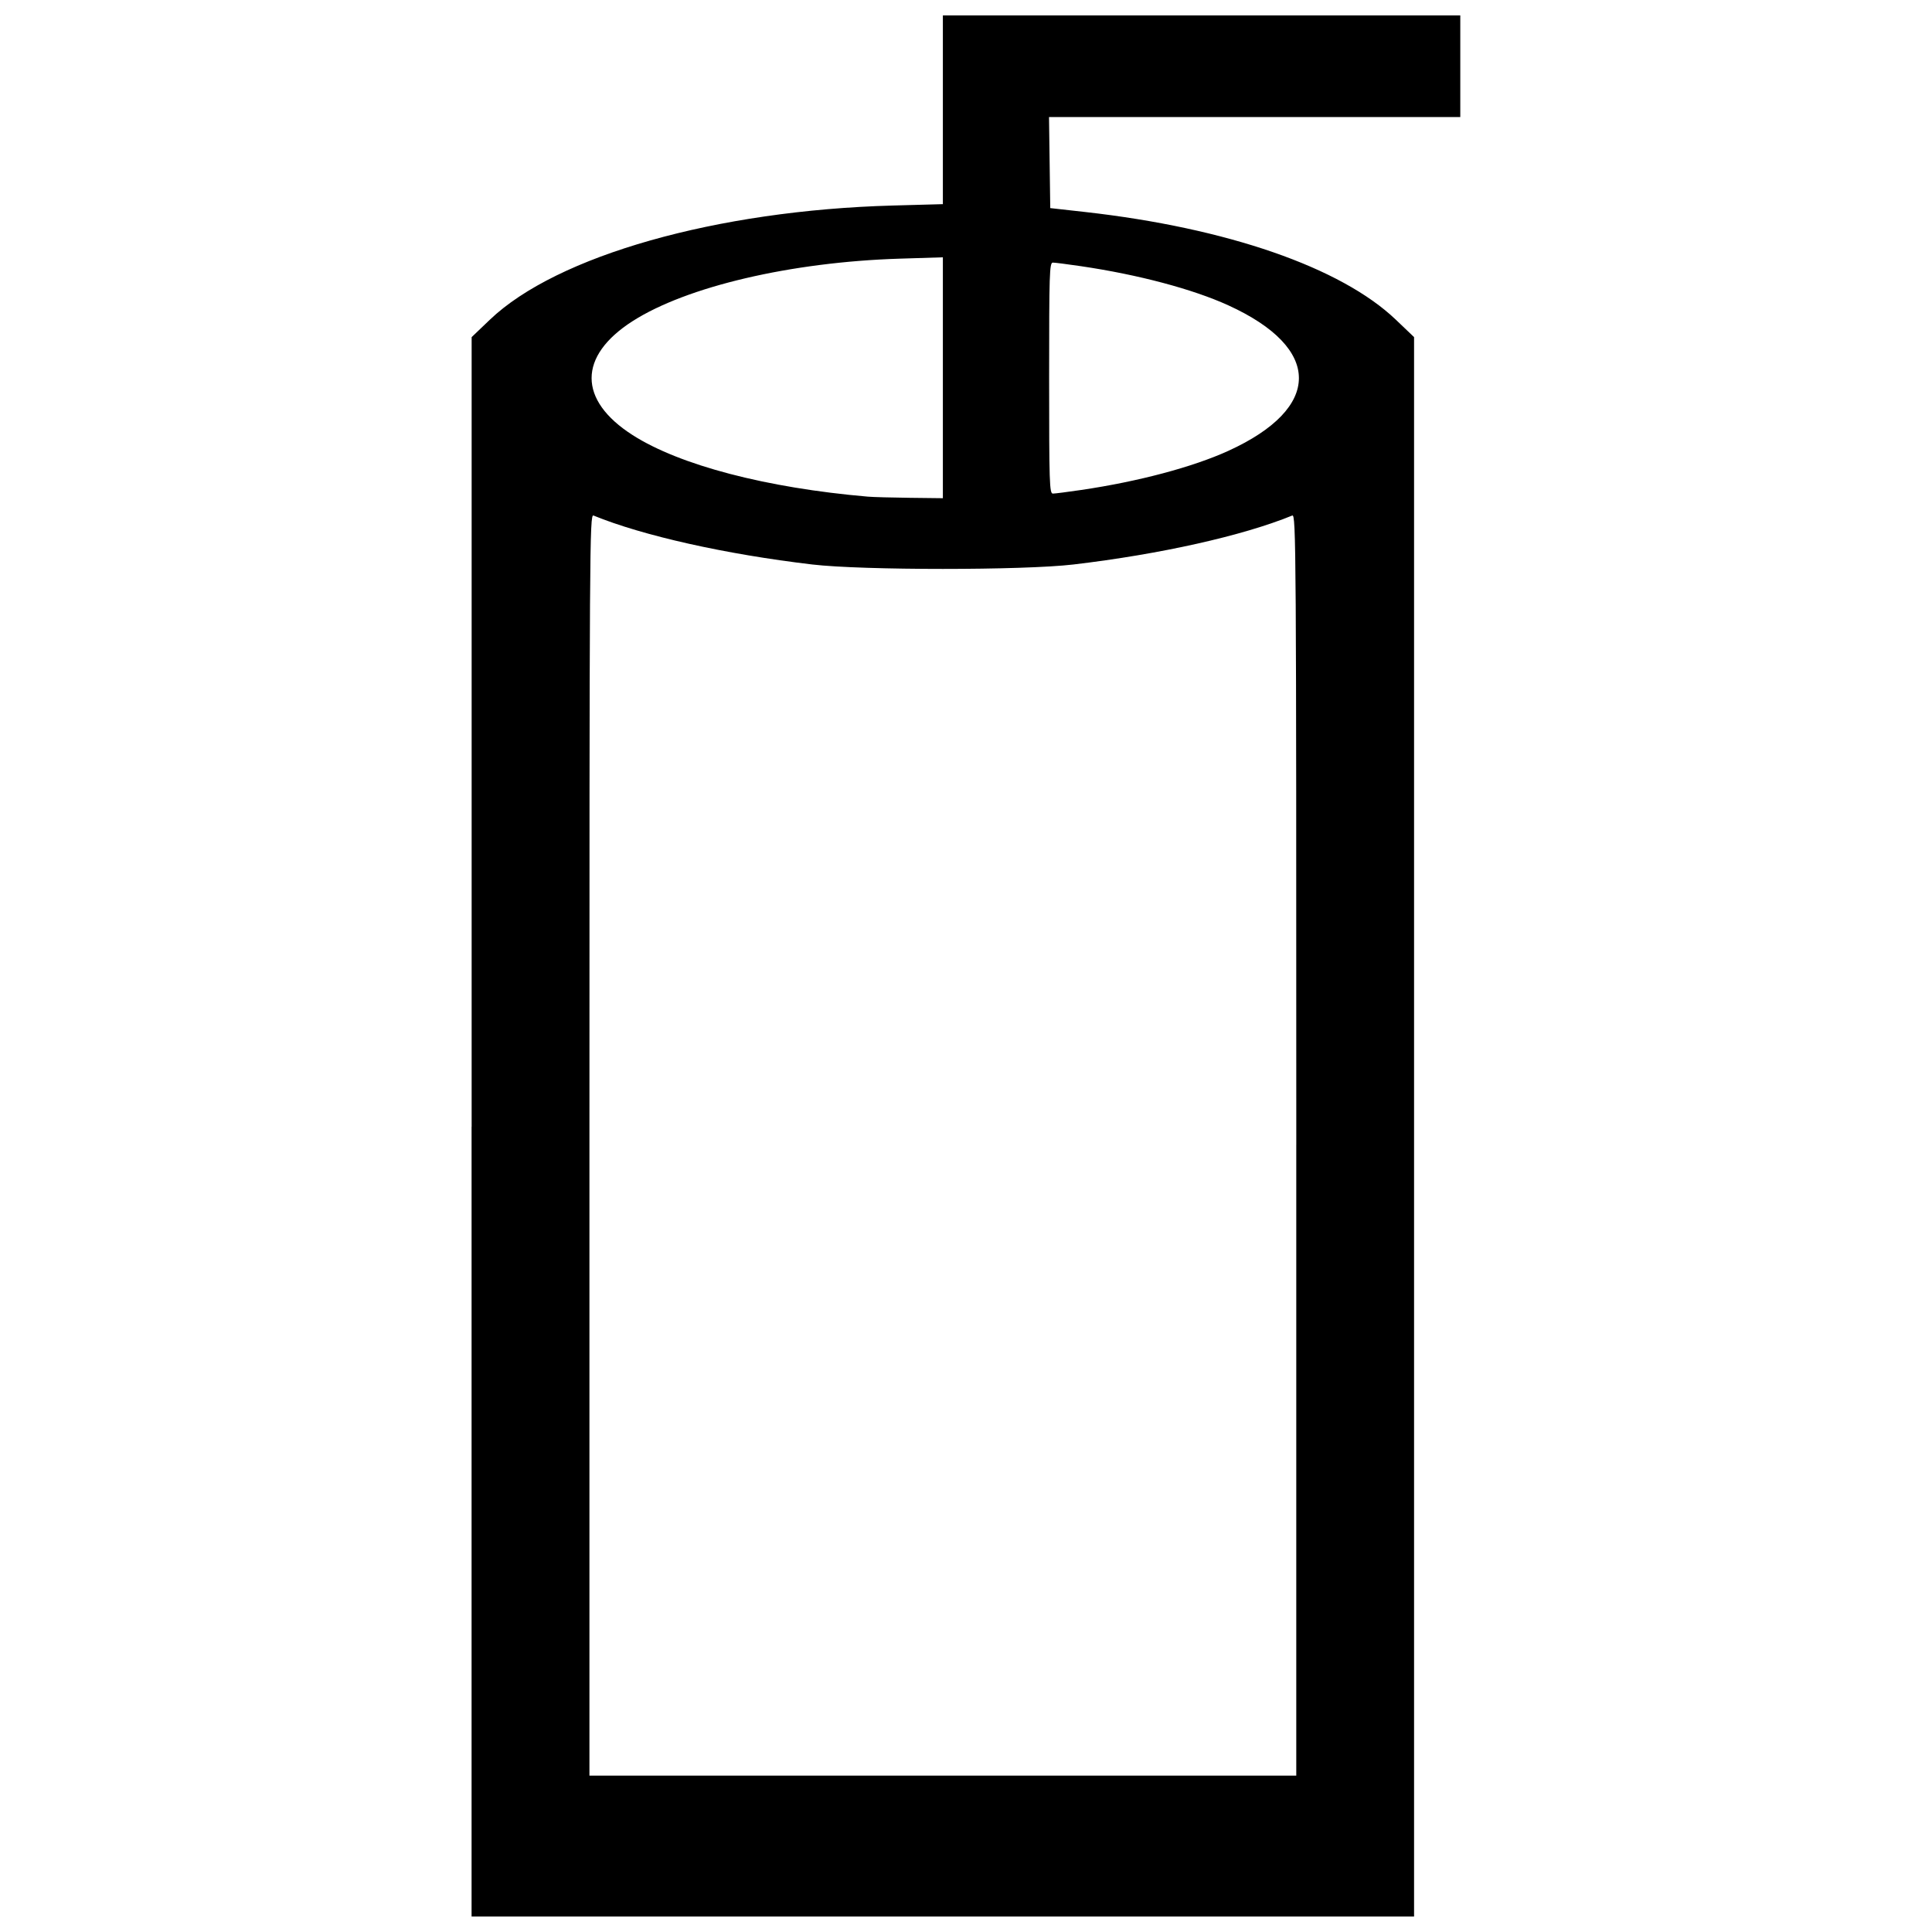 <?xml version="1.0" encoding="UTF-8"?>
<!-- Uploaded to: SVG Repo, www.svgrepo.com, Generator: SVG Repo Mixer Tools -->
<svg width="800px" height="800px" version="1.1" viewBox="144 144 512 512" xmlns="http://www.w3.org/2000/svg">
 <defs>
  <clipPath id="a">
   <path d="m268 148.09h263v503.81h-263z"/>
  </clipPath>
 </defs>
 <g clip-path="url(#a)">
  <path d="m268.99 442.62v-209.28l4.824-4.609c17.762-16.973 60.102-28.977 106.74-30.262l13.316-0.367v-50.016h137.12v26.938h-108.99l0.328 24.125 9.184 1.027c37.66 4.223 67.906 14.703 82.406 28.555l4.824 4.609v418.55h-249.77v-209.28zm218.54 4.75c0-158.98-0.051-167.16-1.07-166.75-13.141 5.371-35.02 10.266-58.004 12.977-13.258 1.562-55.918 1.562-69.176 0-22.98-2.711-44.863-7.606-58.004-12.977-1.02-0.418-1.07 7.766-1.07 166.75v167.19h187.32v-167.19zm-93.66-203.26v-31.922l-11.477 0.359c-28.723 0.898-56.391 7.375-70.75 16.559-14.484 9.266-14.484 20.922 0 30.188 12.484 7.988 35.461 14.004 62.332 16.32 1.348 0.117 6.375 0.258 11.172 0.312l8.723 0.102v-31.922zm36.652 29.738c15.137-2.231 29.551-6.062 38.98-10.359 24.961-11.375 24.961-27.203 0-38.578-9.426-4.297-23.84-8.125-38.98-10.359-3.578-0.527-6.953-0.961-7.5-0.961-0.902 0-0.992 2.789-0.992 30.609s0.09 30.609 0.992 30.609c0.547 0 3.922-0.434 7.5-0.961z"/>
 </g>
</svg>